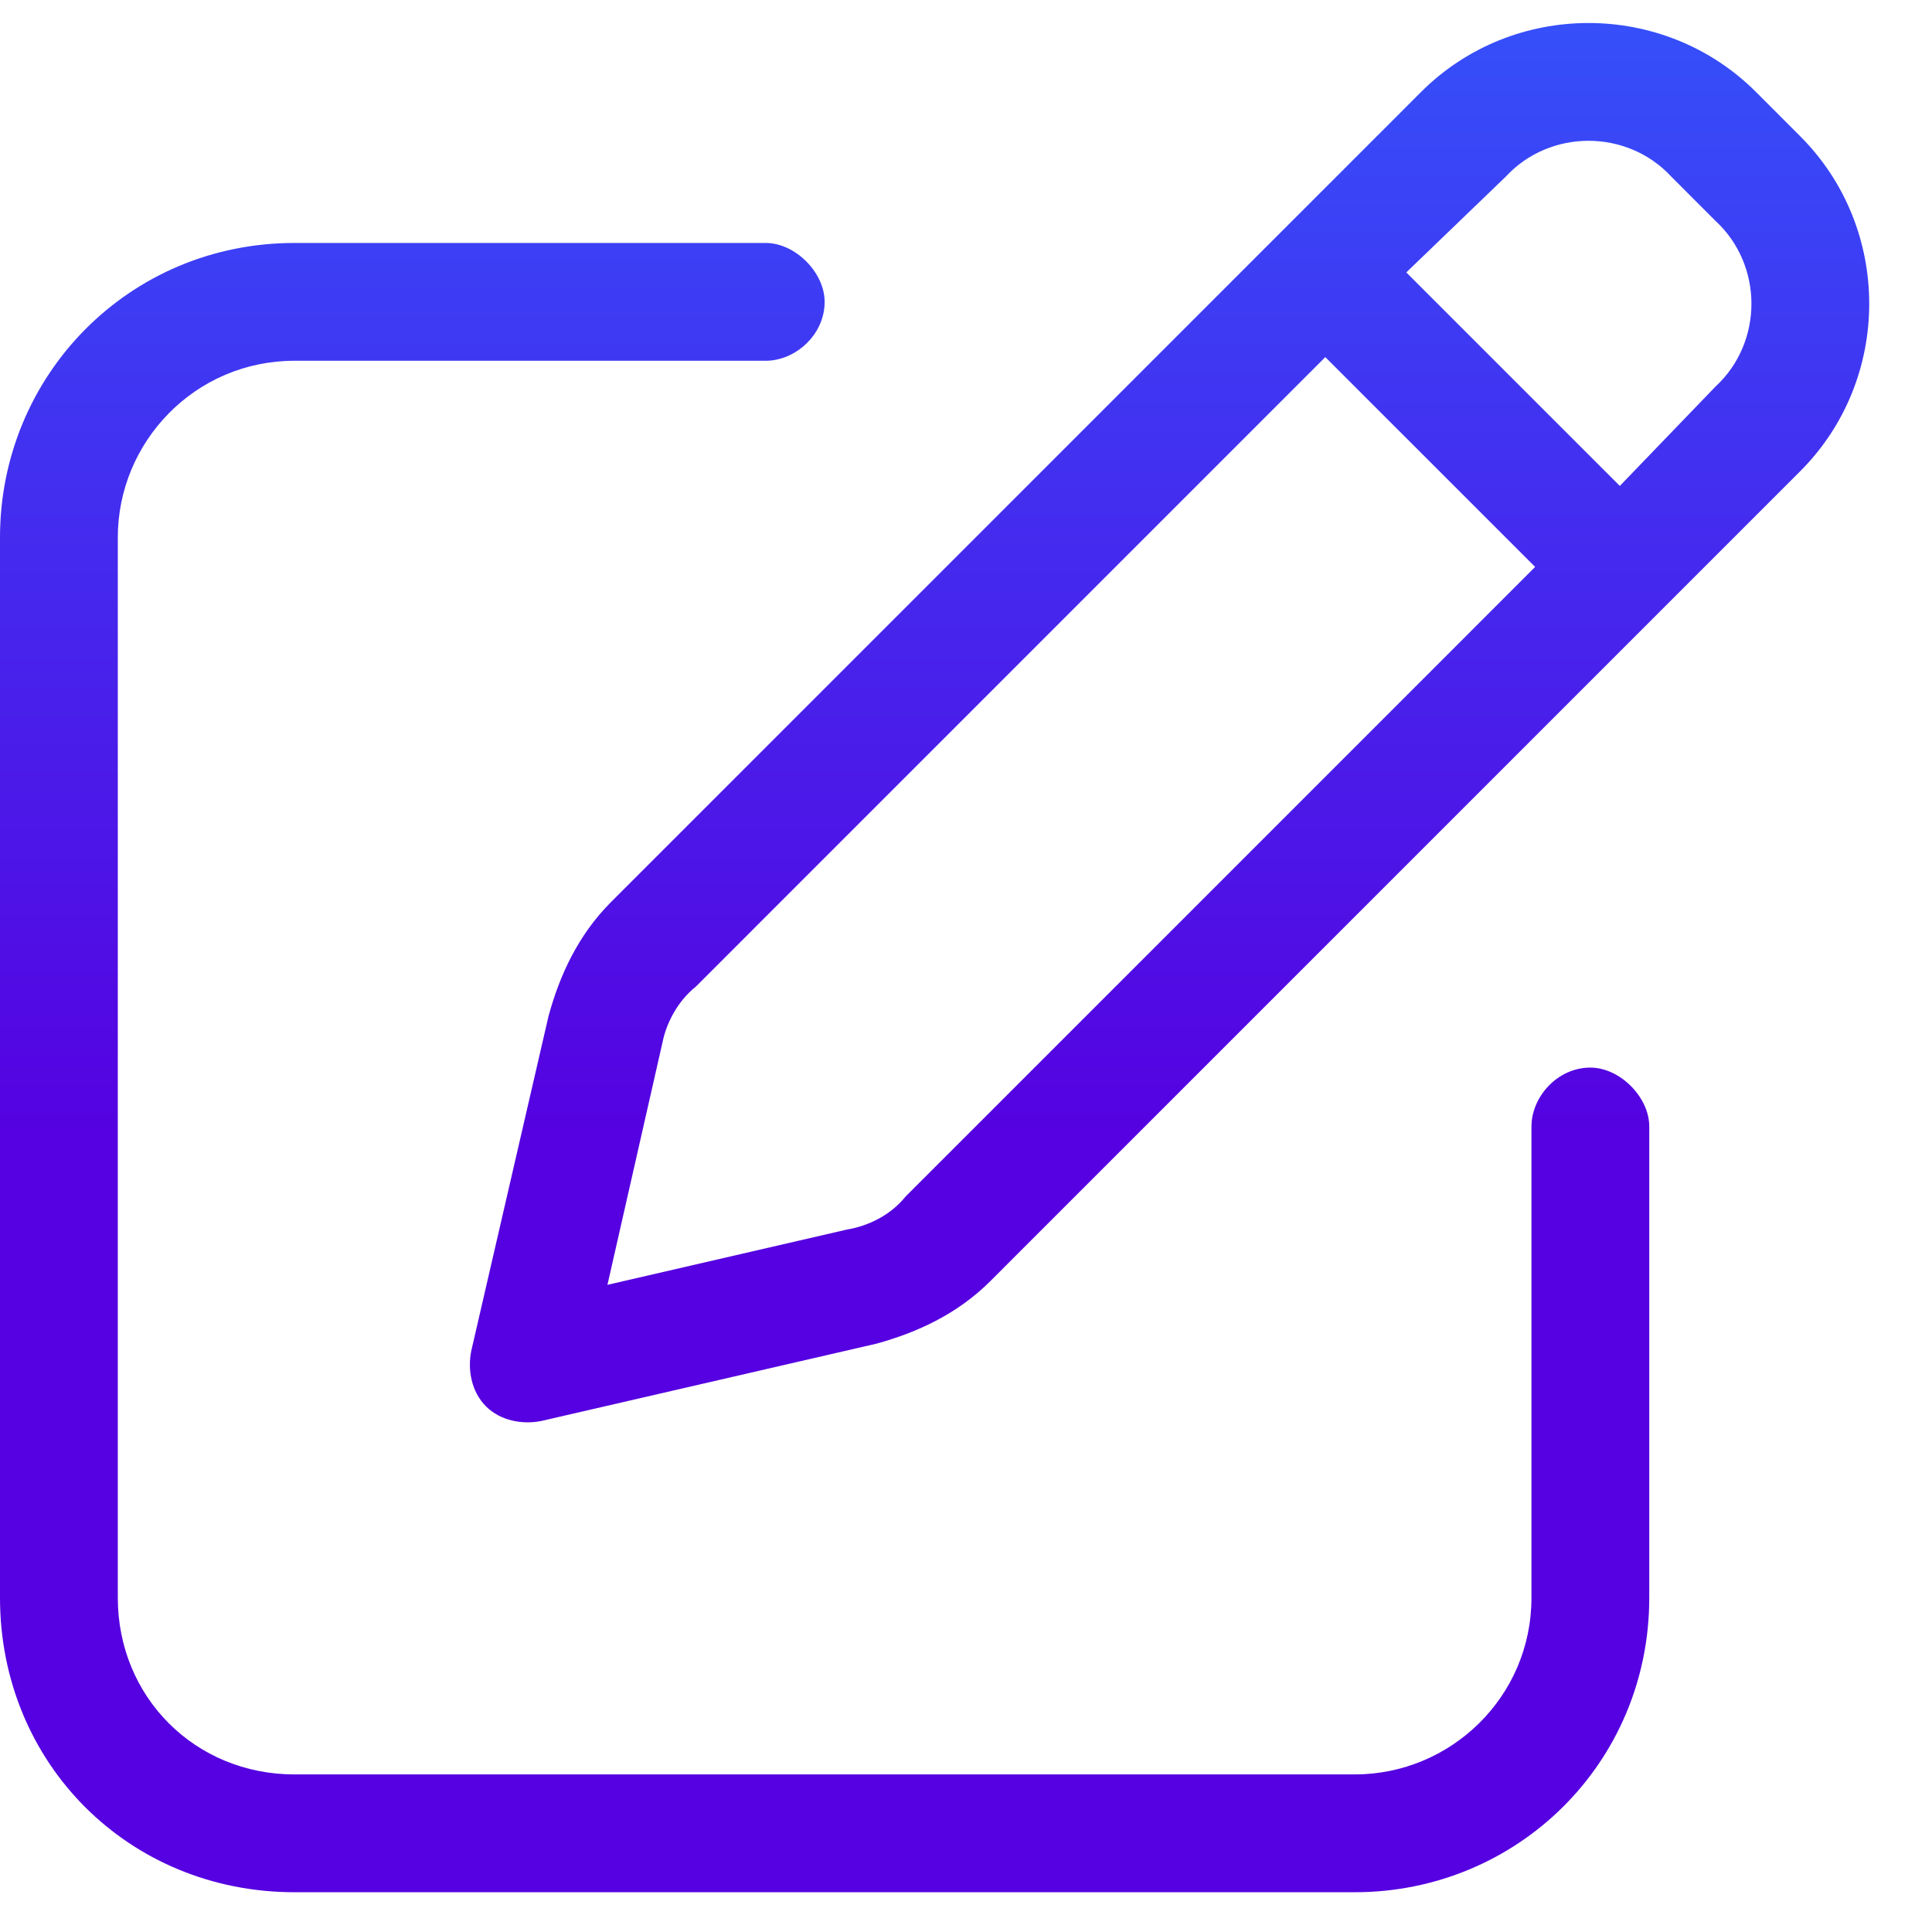 <svg width="41" height="41" viewBox="0 0 41 41" fill="none" xmlns="http://www.w3.org/2000/svg">
<path d="M30.156 1.953C32.109 0 35.312 0 37.266 1.953L38.203 2.891C40.156 4.844 40.156 8.047 38.203 10L21.016 27.188C20.312 27.891 19.453 28.281 18.594 28.516L11.484 30.156C11.094 30.234 10.625 30.156 10.312 29.844C10 29.531 9.922 29.062 10 28.672L11.641 21.562C11.875 20.703 12.266 19.844 12.969 19.141L30.156 1.953ZM35.469 3.75C34.531 2.734 32.891 2.734 31.953 3.75L29.844 5.781L34.375 10.312L36.406 8.203C37.422 7.266 37.422 5.625 36.406 4.688L35.469 3.75ZM14.062 22.109L12.891 27.266L17.969 26.094C18.438 26.016 18.906 25.781 19.219 25.391L32.578 12.031L28.125 7.578L14.766 20.938C14.375 21.25 14.141 21.719 14.062 22.109ZM16.25 5.156C16.875 5.156 17.5 5.781 17.5 6.406C17.5 7.109 16.875 7.656 16.25 7.656H6.25C4.141 7.656 2.5 9.375 2.5 11.406V33.906C2.5 36.016 4.141 37.656 6.25 37.656H28.75C30.781 37.656 32.5 36.016 32.5 33.906V23.906C32.5 23.281 33.047 22.656 33.75 22.656C34.375 22.656 35 23.281 35 23.906V33.906C35 37.422 32.188 40.156 28.75 40.156H6.25C2.734 40.156 0 37.422 0 33.906V11.406C0 7.969 2.734 5.156 6.25 5.156H16.25Z" fill="url(#paint0_linear_4220_94)"/>
<defs>
<linearGradient id="paint0_linear_4220_94" x1="29.983" y1="24.081" x2="29.983" y2="-4.283" gradientUnits="userSpaceOnUse">
<stop stop-color="#5501E1"/>
<stop offset="1" stop-color="#2F5FFF"/>
</linearGradient>
</defs>
</svg>
